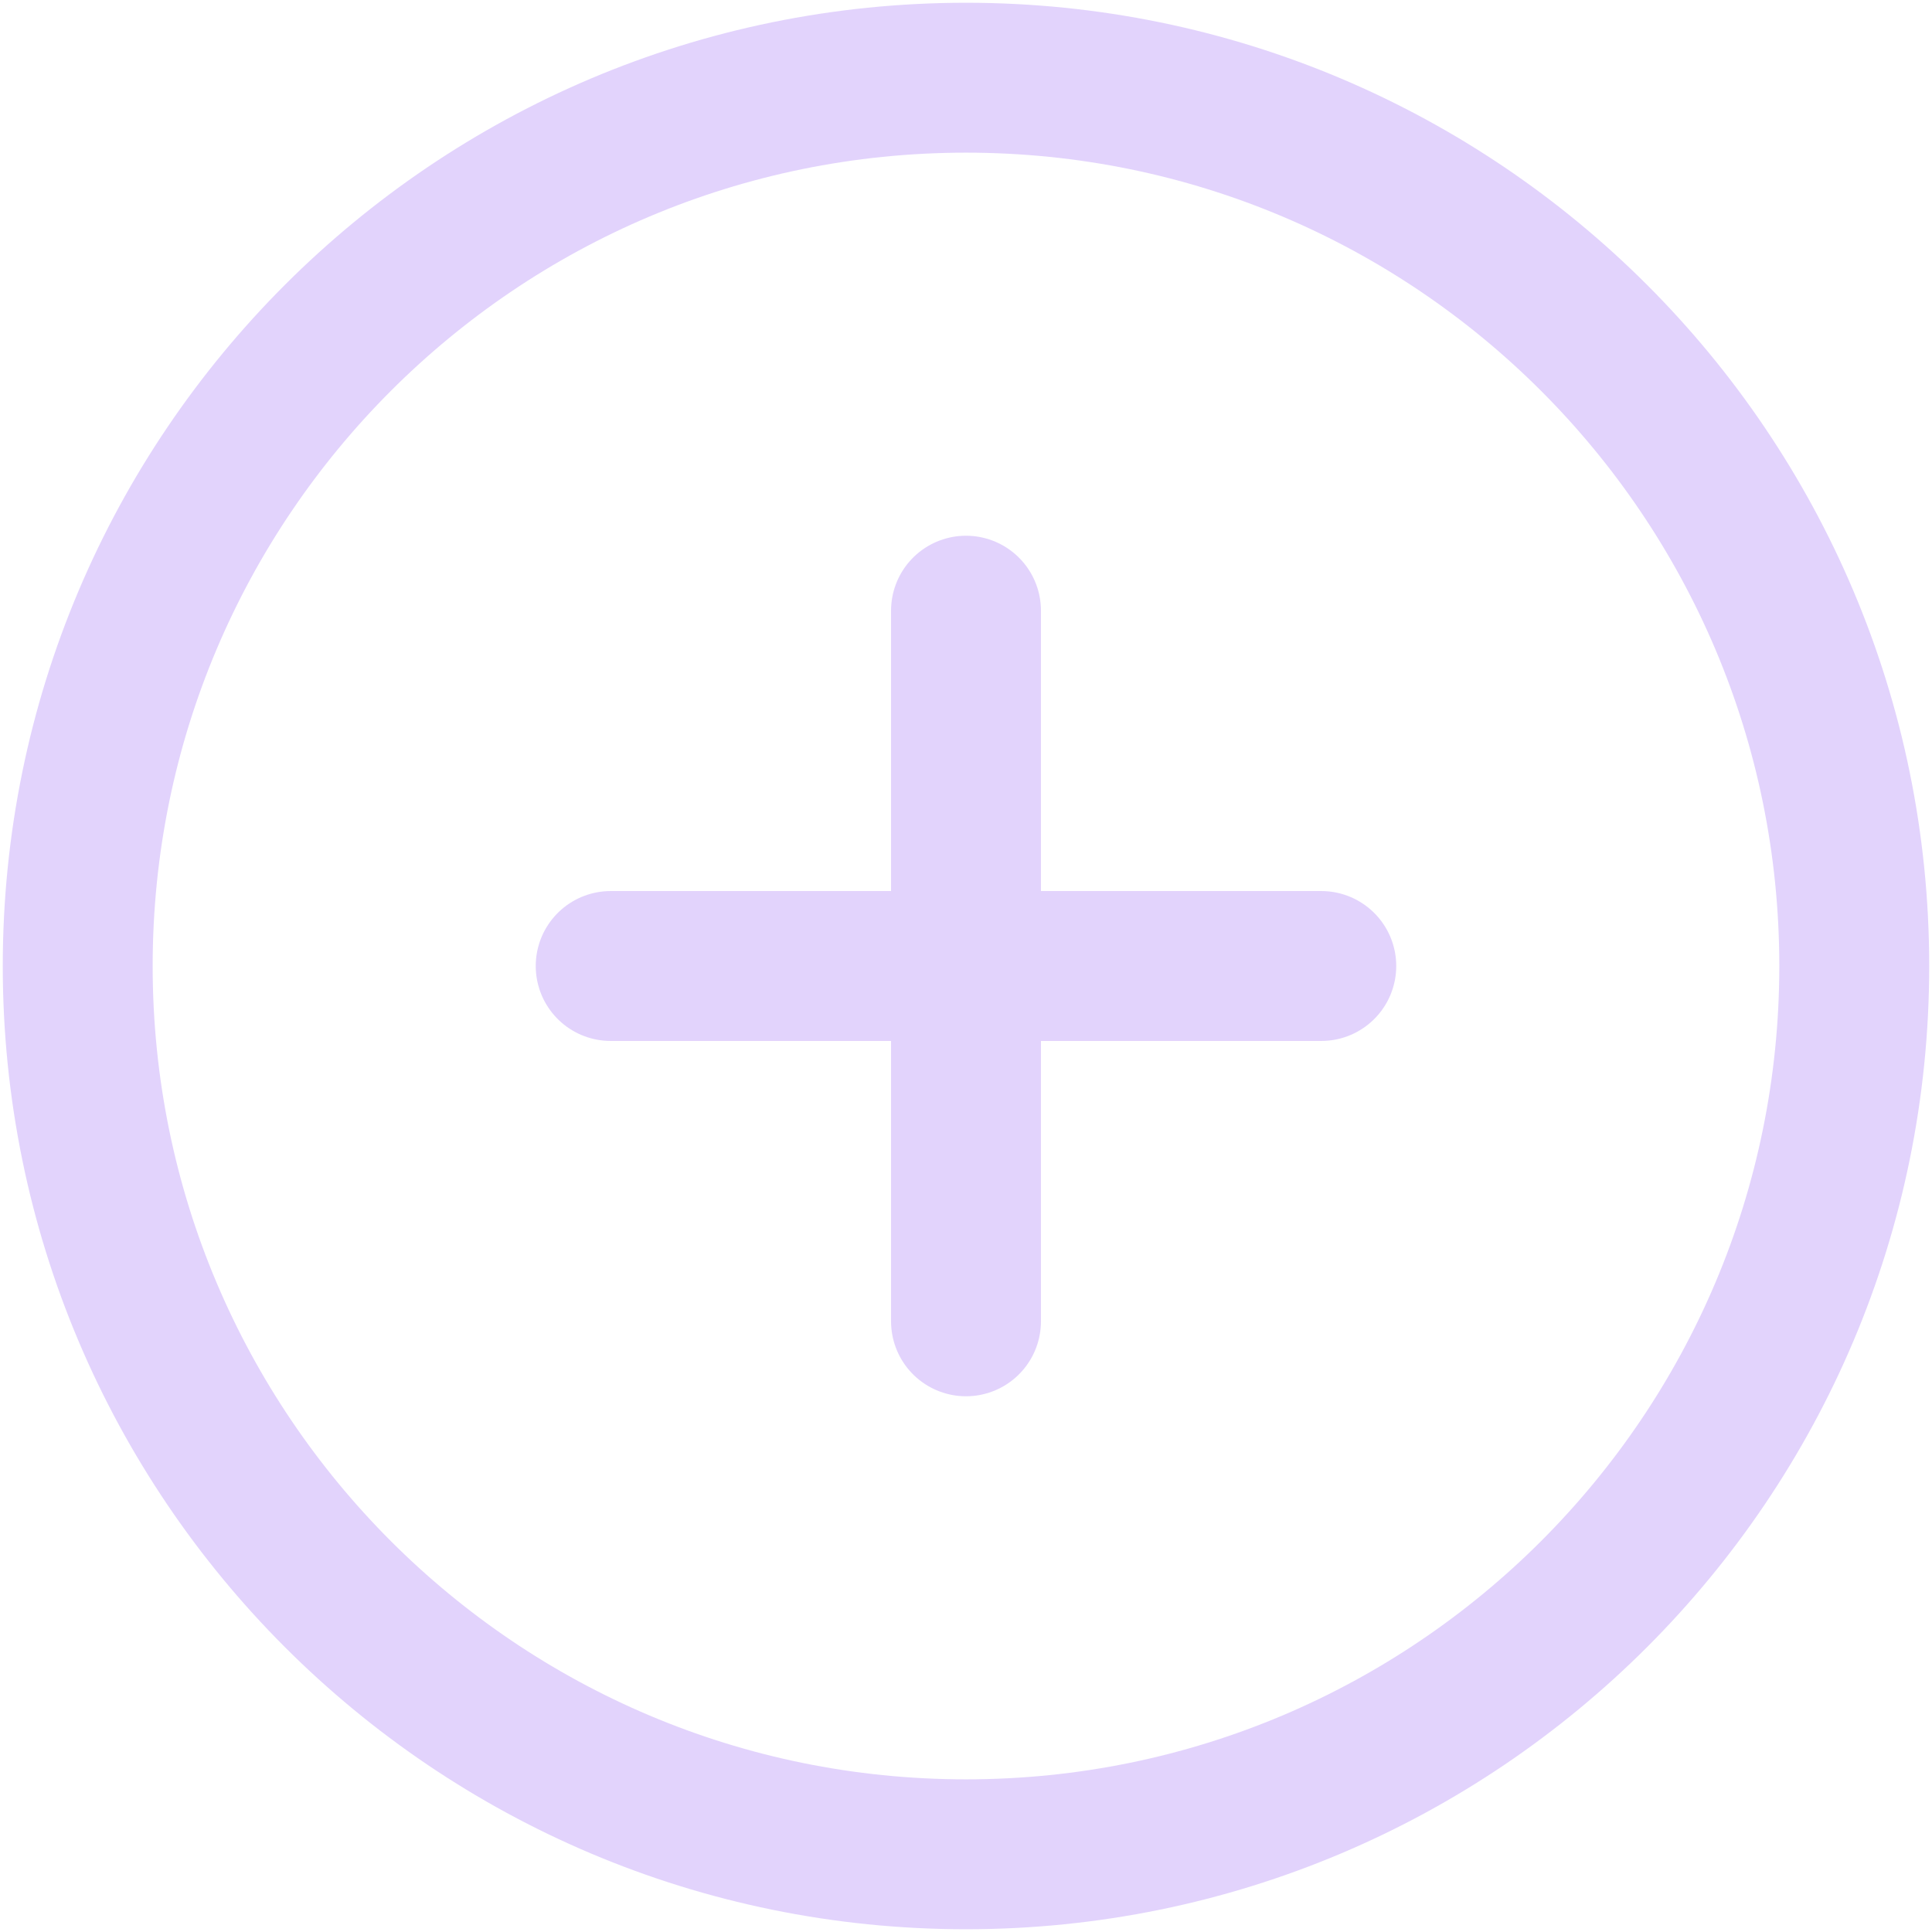 <?xml version="1.0" encoding="UTF-8"?>
<svg xmlns="http://www.w3.org/2000/svg" width="58" height="58" viewBox="0 0 58 58" fill="none">
  <path d="M29 18.333V39.667M18.333 29H39.666M55.666 29C55.666 43.728 43.727 55.667 29 55.667C14.272 55.667 2.333 43.728 2.333 29C2.333 14.272 14.272 2.333 29 2.333C43.727 2.333 55.666 14.272 55.666 29Z" stroke="#E2D3FC" stroke-width="4.5" stroke-linecap="round" stroke-linejoin="round"></path>
</svg>
